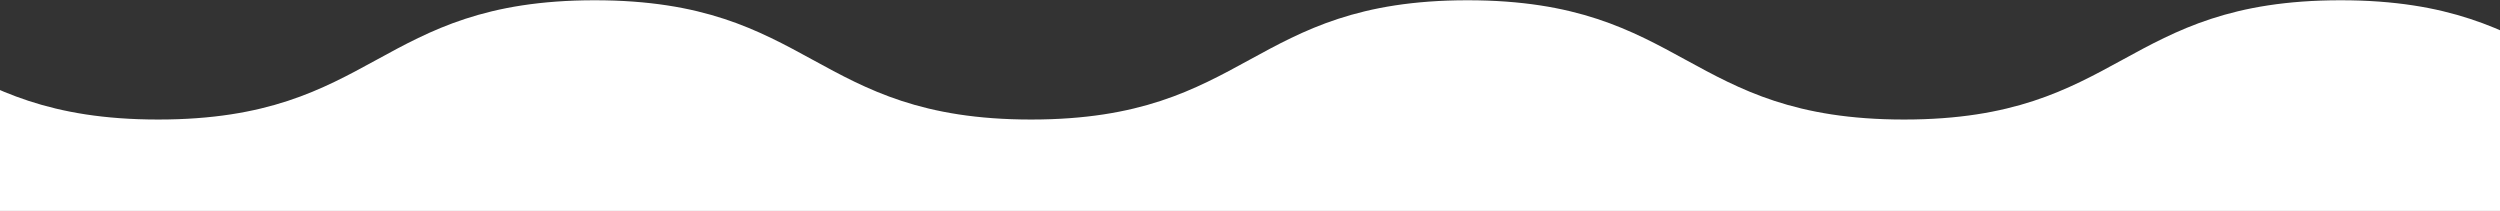 <?xml version="1.0" encoding="utf-8"?>
<!-- Generator: Adobe Illustrator 25.0.1, SVG Export Plug-In . SVG Version: 6.00 Build 0)  -->
<svg version="1.1" id="レイヤー_1" xmlns="http://www.w3.org/2000/svg" xmlns:xlink="http://www.w3.org/1999/xlink" x="0px"
	 y="0px" viewBox="0 0 1920 162" enable-background="new 0 0 1920 162" xml:space="preserve">
<rect x="0" y="0" width="1920" height="162" fill="#333333" stroke="none"/>
<path fill="#FFFFFF" d="M-213.7,166.9V0.2c167.6,0,167.6,91.6,335.2,91.6c167.6,0,167.6-91.6,335.2-91.6
	c167.6,0,167.6,91.6,335.2,91.6c167.6,0,167.6-91.6,335.2-91.6c167.6,0,167.6,91.6,335.2,91.6c167.6,0,167.6-91.6,335.3-91.6
	c167.6,0,167.6,91.6,335.2,91.6V184L-213.7,166.9z"/>
<g>
</g>
<g>
</g>
<g>
</g>
<g>
</g>
<g>
</g>
<g>
</g>
<g>
</g>
<g>
</g>
<g>
</g>
<g>
</g>
<g>
</g>
<g>
</g>
<g>
</g>
<g>
</g>
<g>
</g>
</svg>
